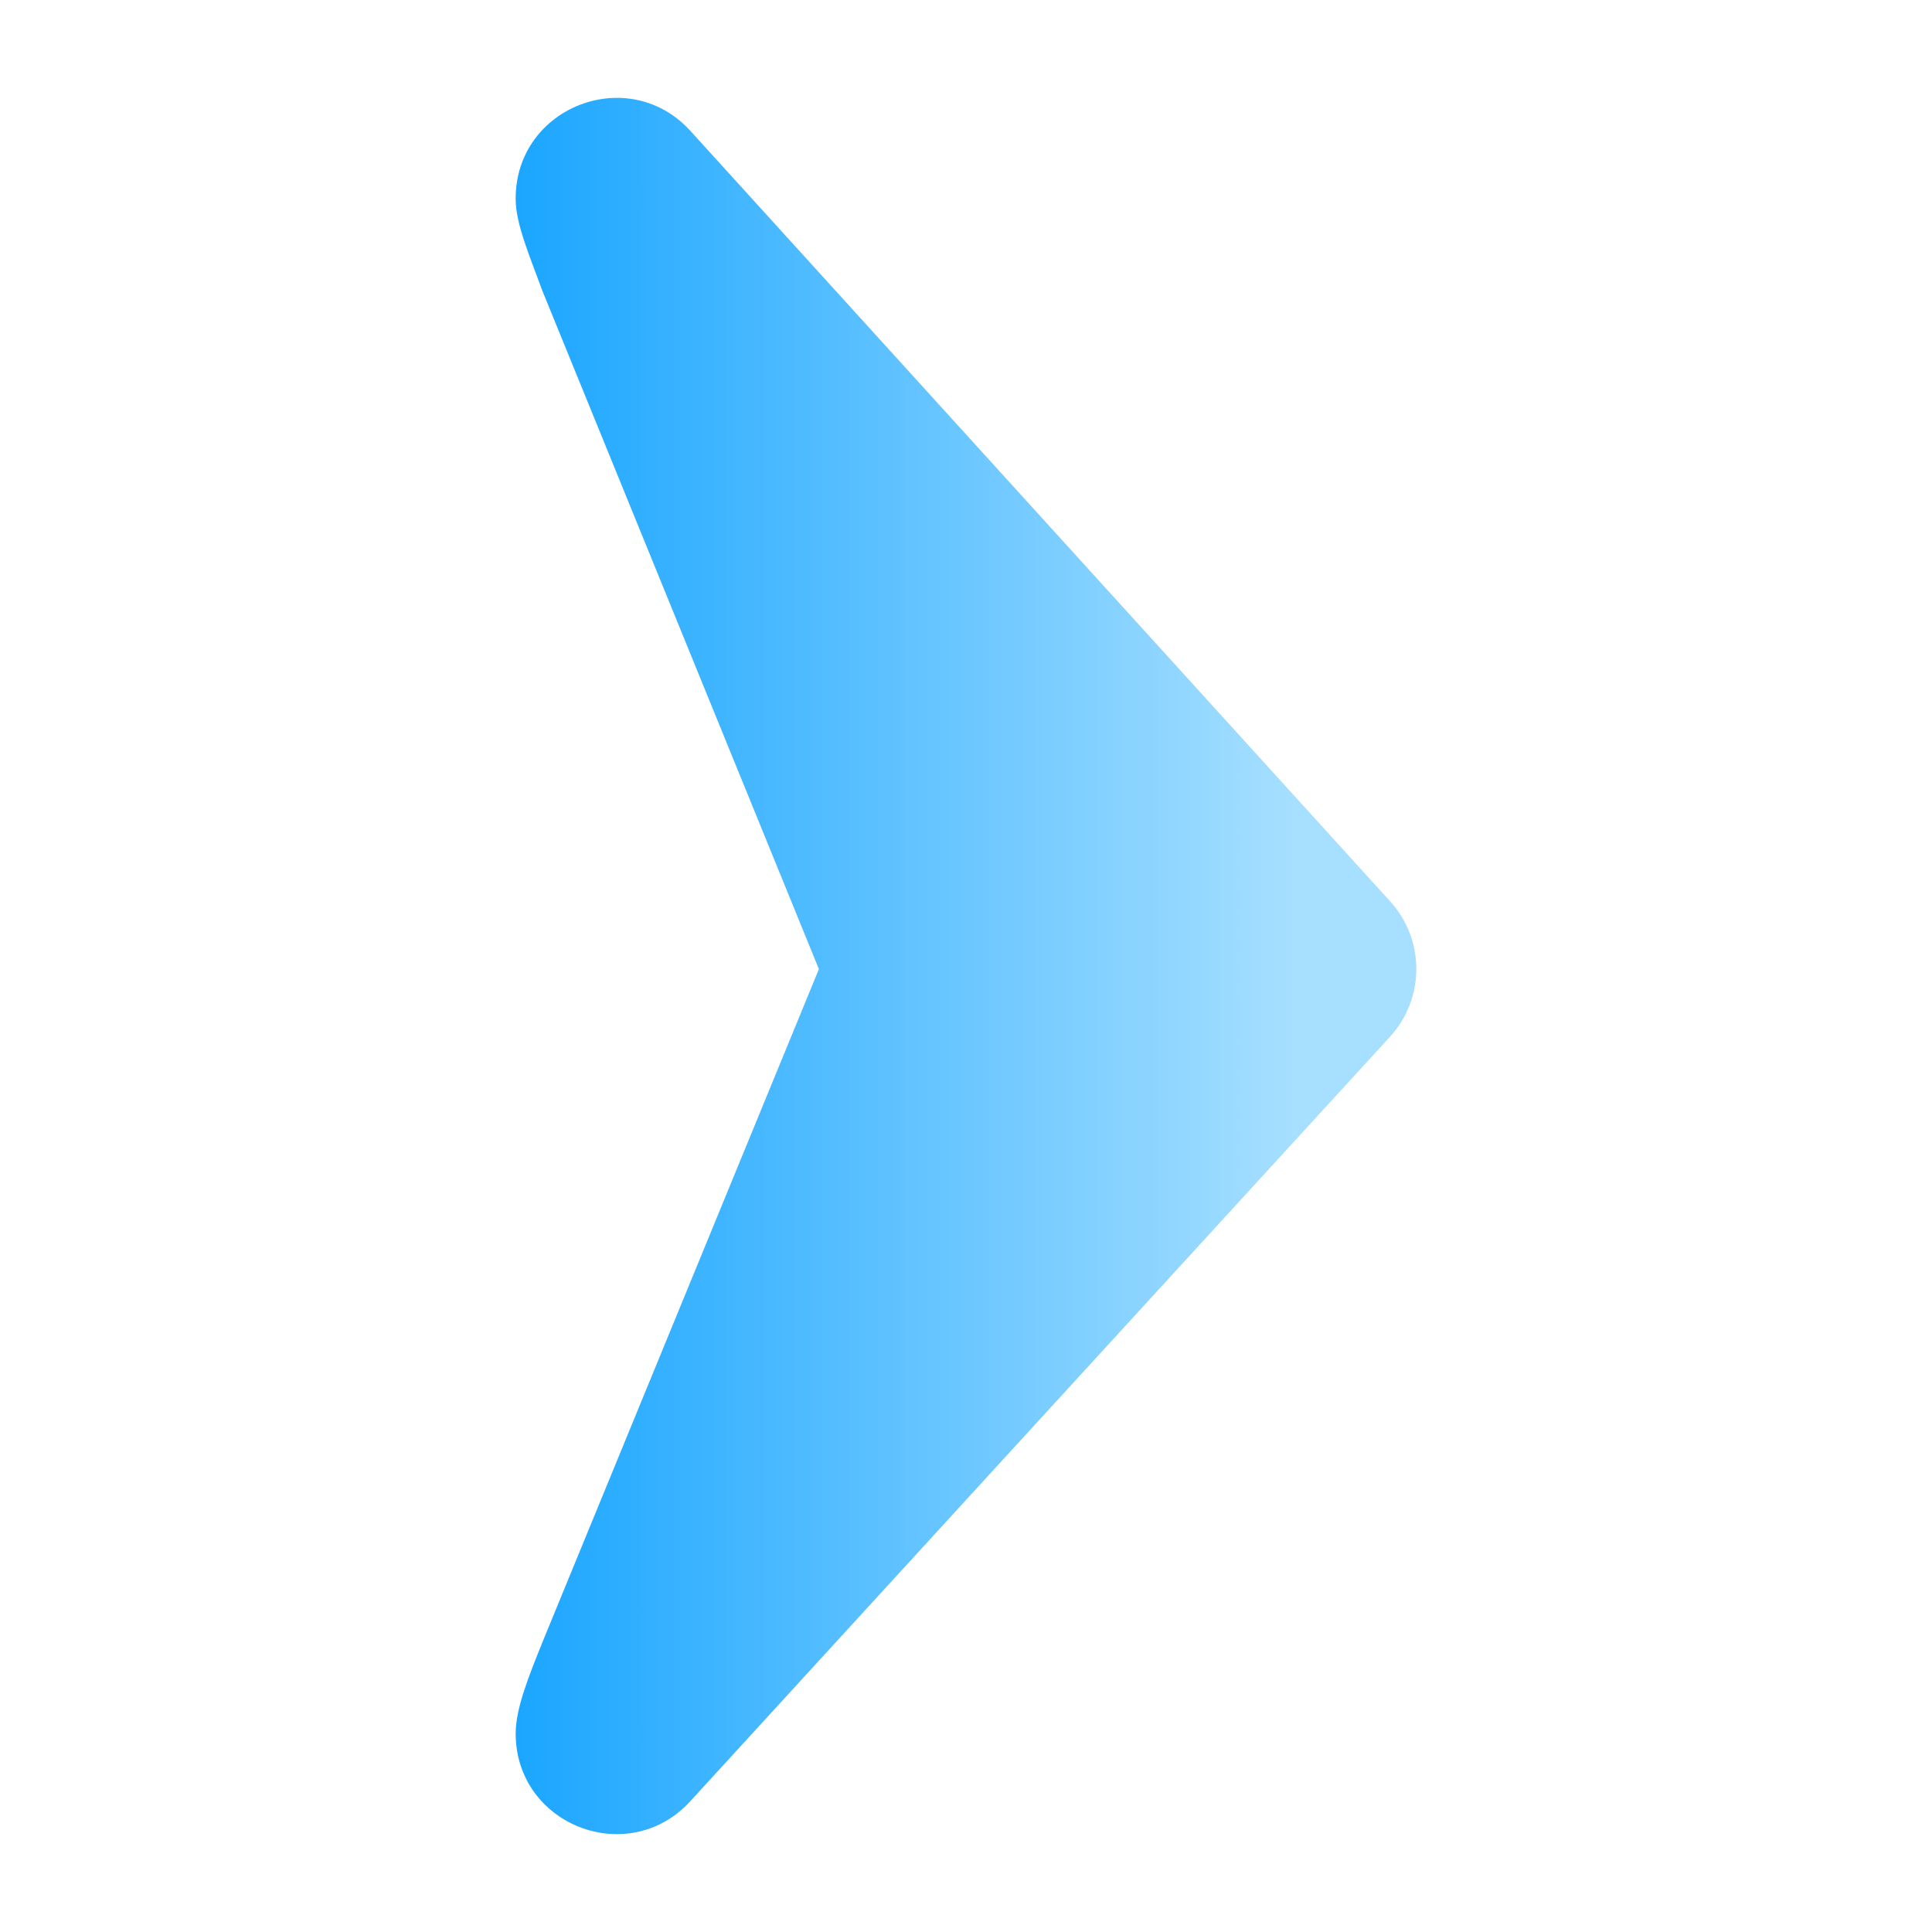 <svg xmlns="http://www.w3.org/2000/svg" xmlns:xlink="http://www.w3.org/1999/xlink" x="0px" y="0px" viewBox="0 0 1080 1080" xml:space="preserve"><linearGradient id="favsvg_ciss" gradientUnits="userSpaceOnUse" x1="288.267" y1="540" x2="791.733" y2="540">	<stop offset="0" style="stop-color:#1BA6FF"></stop>	<stop offset="0.865" style="stop-color:#A6DFFF"></stop></linearGradient><path fill="url(#favsvg_ciss)" d="M288.267,110.97v0.439c0,13.959,8.387,33.031,14.585,50.309l154.916,380.013l-154.77,376.83 c-7.353,18.329-14.73,36.435-14.73,50.469v0c0,51.231,62.982,75.703,97.572,37.912L777.003,579.57 c19.585-21.398,19.648-54.191,0.146-75.663L385.985,73.218C351.47,35.216,288.267,59.633,288.267,110.97z"></path></svg>